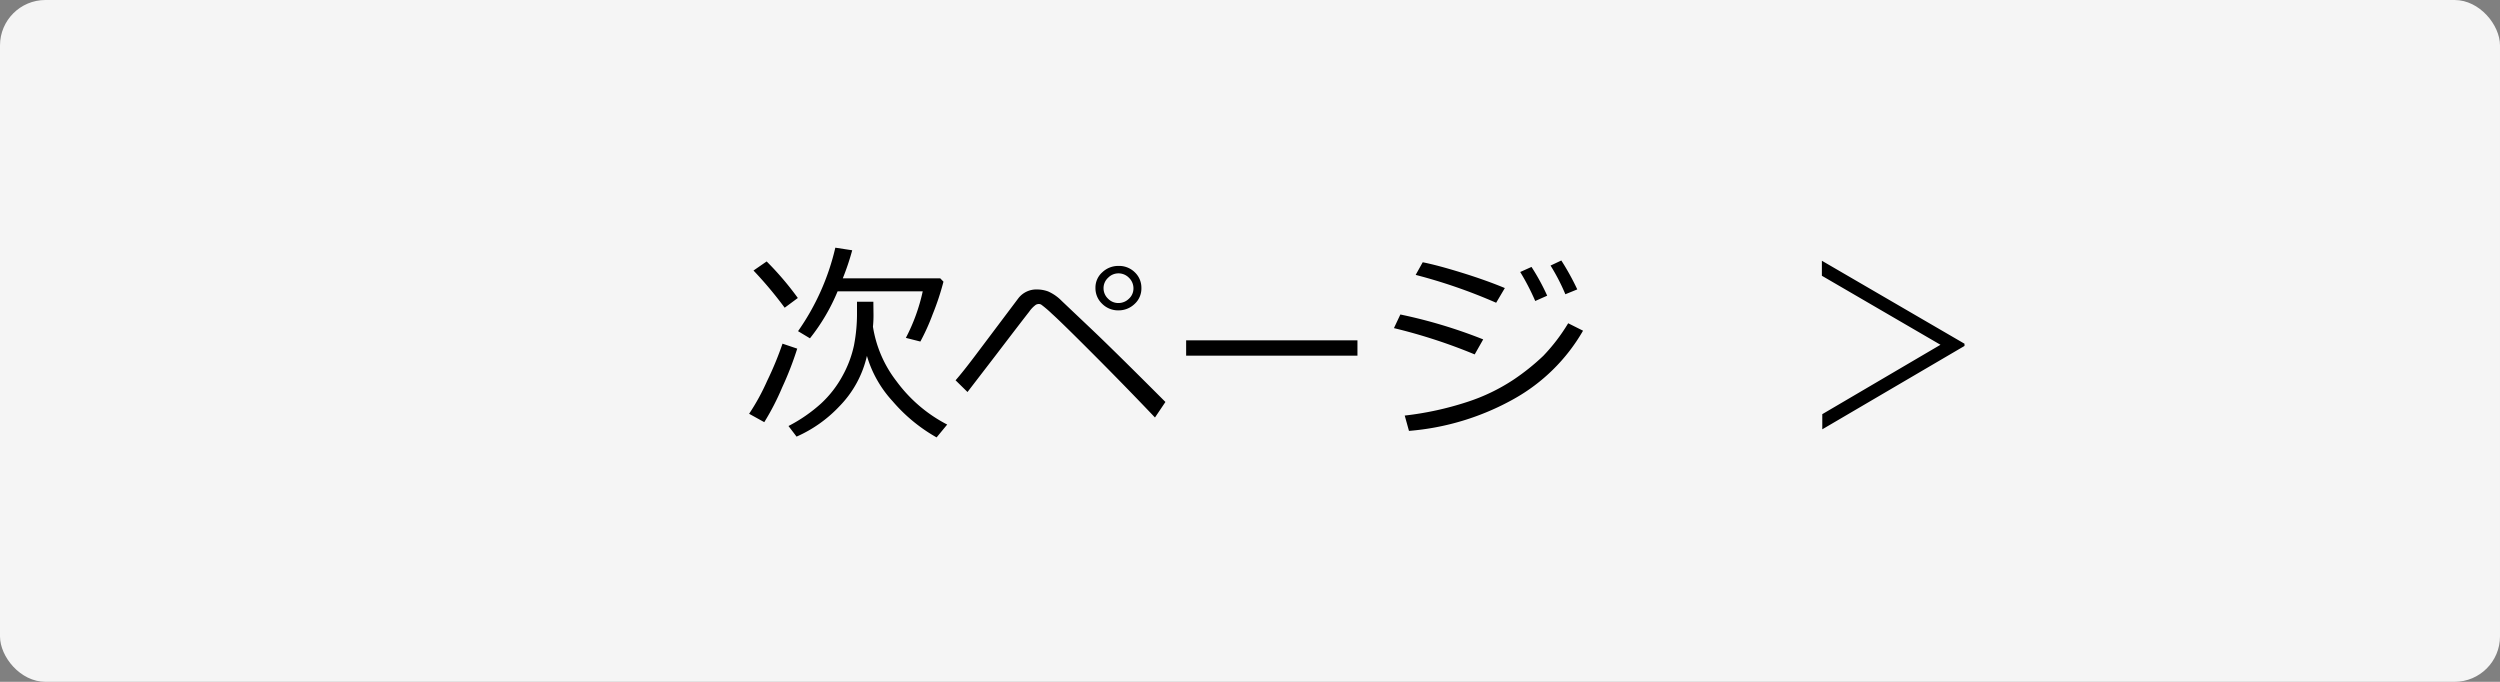 <svg xmlns="http://www.w3.org/2000/svg" width="165" height="45" viewBox="0 0 165 45">
  <rect x="0" y="0" width="165" height="45" fill="#808080" stroke="none"/>
  <g id="グループ_92006" data-name="グループ 92006" transform="translate(-1035 -4327)">
    <rect id="長方形_157789" data-name="長方形 157789" width="165" height="45" rx="3" transform="translate(1035 4327)" fill="#f5f5f5"/>
    <path id="パス_73" data-name="パス 73" d="M6.282-8.771a12.915,12.915,0,0,1-1.825,3.1l-.786-.472a15.783,15.783,0,0,0,2.461-5.51l1.114.171a16.848,16.848,0,0,1-.622,1.853h6.433l.212.219a17.112,17.112,0,0,1-.708,2.14,14.036,14.036,0,0,1-.817,1.812L10.787-5.7A12.215,12.215,0,0,0,11.9-8.771ZM2.789-7.69A25.854,25.854,0,0,0,.731-10.145l.868-.6A19.918,19.918,0,0,1,3.657-8.333ZM8.217-4.512A6.95,6.95,0,0,1,6.4-1.183a8.693,8.693,0,0,1-2.827,2l-.533-.7A10.1,10.1,0,0,0,5.185-1.364,7.1,7.1,0,0,0,6.61-3.2a7.279,7.279,0,0,0,.752-2,10.994,10.994,0,0,0,.2-2.184v-.7h1.08l.007.69a7.811,7.811,0,0,1-.034.957,7.867,7.867,0,0,0,1.555,3.6A9.635,9.635,0,0,0,13.515.021l-.7.848a10.8,10.8,0,0,1-2.9-2.386A7.538,7.538,0,0,1,8.217-4.512ZM1.442-.137l-1-.554a14.381,14.381,0,0,0,1.189-2.17A21.793,21.793,0,0,0,2.646-5.318l.971.328a21.642,21.642,0,0,1-.995,2.563A16.611,16.611,0,0,1,1.442-.137ZM27.918-1.47l-.69,1.025q-1.9-2-4.03-4.136T20.433-7.287a7.544,7.544,0,0,0-.718-.612.391.391,0,0,0-.164-.038.517.517,0,0,0-.178.048,1.891,1.891,0,0,0-.451.468q-.335.42-2.187,2.847l-1.88,2.447L14.068-2.9q.485-.554,1.258-1.579l2.885-3.835a1.5,1.5,0,0,1,1.251-.581,2.127,2.127,0,0,1,.714.13,2.868,2.868,0,0,1,.9.629L23.14-6.18Q24.664-4.73,27.918-1.47ZM23.3-8.976V-9a1.345,1.345,0,0,1,.455-1.032,1.514,1.514,0,0,1,1.056-.417,1.473,1.473,0,0,1,1.1.434A1.394,1.394,0,0,1,26.332-9a1.375,1.375,0,0,1-.458,1.07,1.508,1.508,0,0,1-1.039.414,1.483,1.483,0,0,1-1.1-.441A1.406,1.406,0,0,1,23.3-8.976ZM24.808-8a.982.982,0,0,0,.7-.284.907.907,0,0,0,.3-.68.961.961,0,0,0-.294-.7.961.961,0,0,0-.7-.294.947.947,0,0,0-.68.291.929.929,0,0,0-.3.687.945.945,0,0,0,.294.69A.938.938,0,0,0,24.808-8ZM40.592-4.525H29.285V-5.537H40.592Zm9.728-4.464-.574.971a35.239,35.239,0,0,0-5.312-1.839l.465-.834q.964.191,2.56.684T50.319-8.989ZM48.891-5.6l-.561.991A35.7,35.7,0,0,0,43-6.344l.424-.9A32.89,32.89,0,0,1,48.891-5.6Zm6.59-.574A12.031,12.031,0,0,1,50.9-1.661a16.948,16.948,0,0,1-6.908,2.1l-.28-1.012a20.7,20.7,0,0,0,4.129-.9,12.5,12.5,0,0,0,3.028-1.453,14.724,14.724,0,0,0,1.989-1.589A12.139,12.139,0,0,0,54.5-6.665ZM55.1-8.9l-.786.321a13.255,13.255,0,0,0-.978-1.894l.711-.335A16.515,16.515,0,0,1,55.1-8.9Zm-1.989.417-.786.349a15.374,15.374,0,0,0-.991-1.914l.745-.335A14.168,14.168,0,0,1,53.115-8.483ZM80.657-5.168,71.271.335v-1l7.8-4.58L71.244-9.8v-.991l9.413,5.476Z" transform="translate(1084 4355)"/>
  </g>
</svg>
